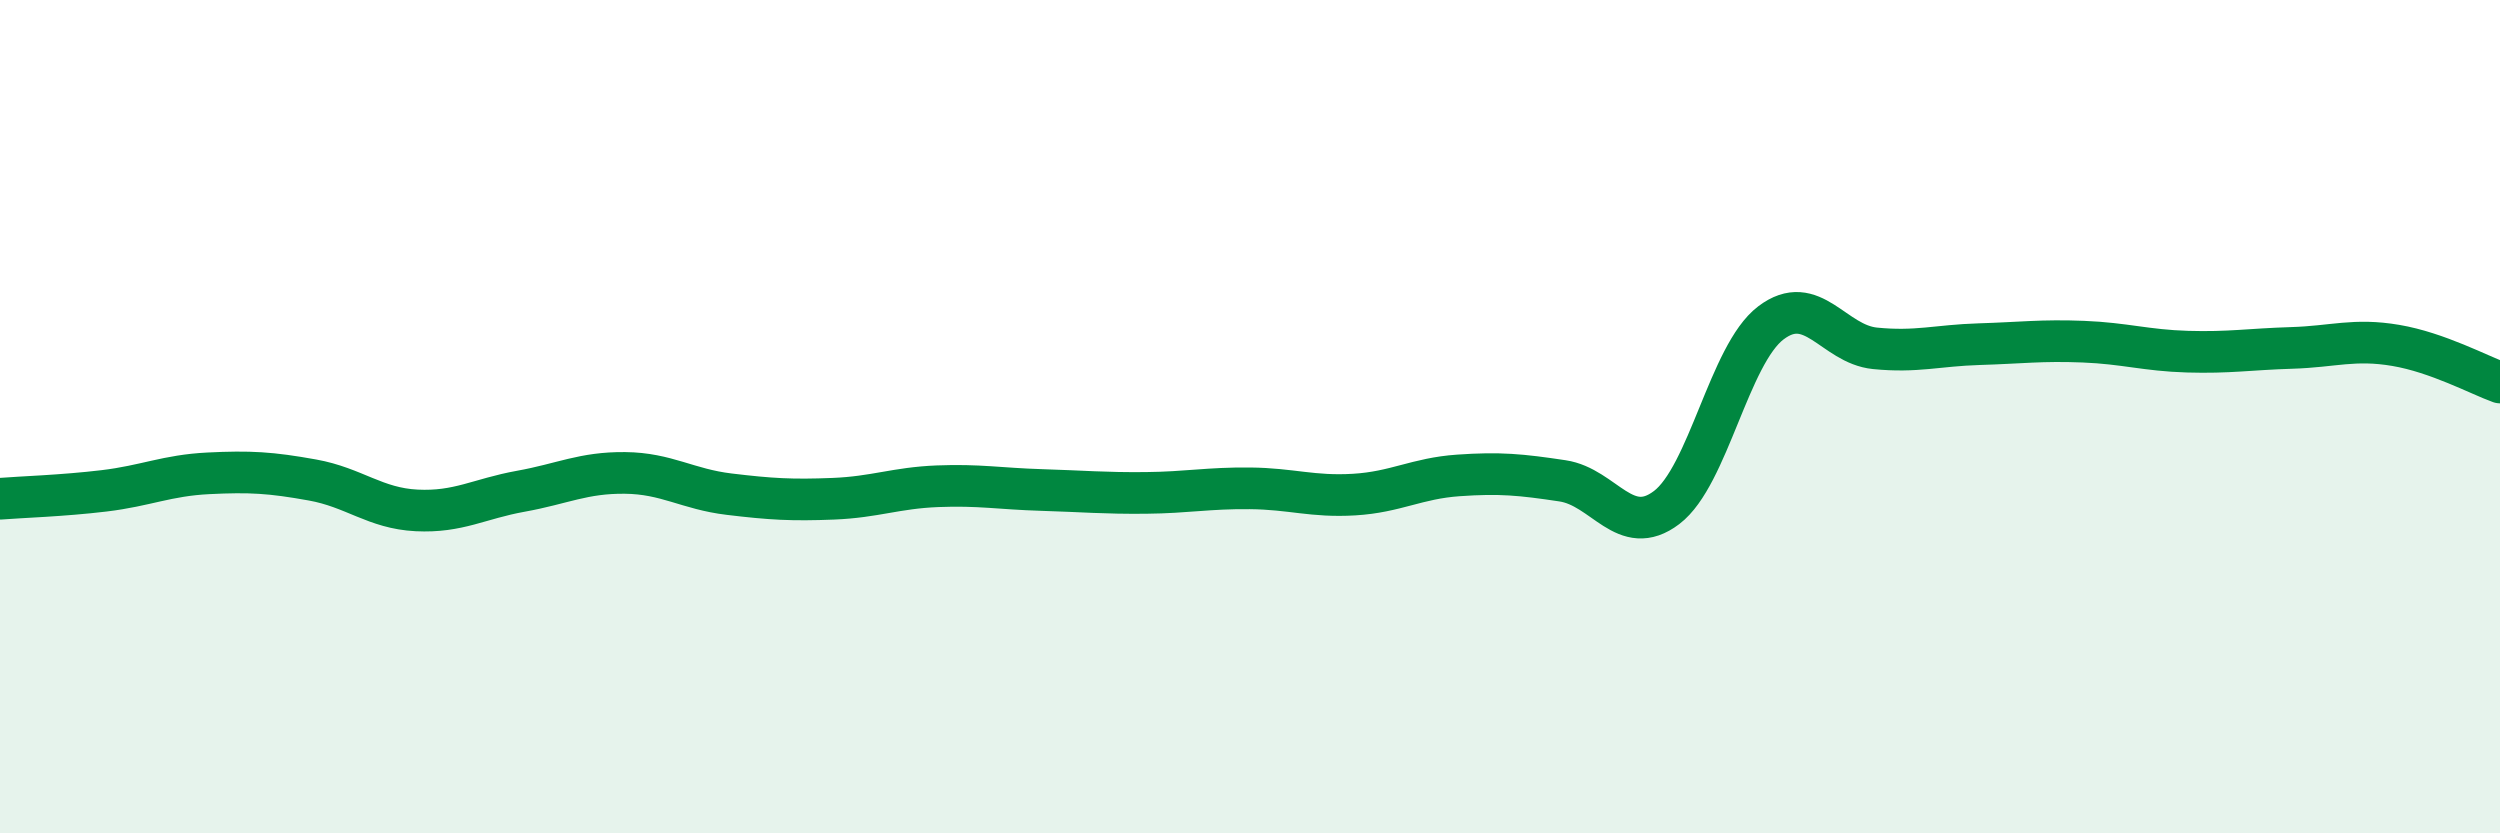 
    <svg width="60" height="20" viewBox="0 0 60 20" xmlns="http://www.w3.org/2000/svg">
      <path
        d="M 0,11.97 C 0.5,11.93 1.5,11.9 2.5,11.78 C 3.5,11.66 4,11.41 5,11.36 C 6,11.31 6.5,11.34 7.5,11.52 C 8.5,11.7 9,12.2 10,12.25 C 11,12.3 11.5,11.97 12.5,11.79 C 13.5,11.61 14,11.34 15,11.35 C 16,11.36 16.5,11.74 17.5,11.86 C 18.5,11.98 19,12.01 20,11.97 C 21,11.93 21.5,11.71 22.5,11.67 C 23.5,11.63 24,11.73 25,11.76 C 26,11.79 26.5,11.84 27.5,11.83 C 28.5,11.82 29,11.71 30,11.72 C 31,11.73 31.5,11.93 32.5,11.87 C 33.5,11.81 34,11.48 35,11.41 C 36,11.34 36.5,11.39 37.5,11.54 C 38.5,11.69 39,12.94 40,12.18 C 41,11.42 41.5,8.51 42.5,7.75 C 43.5,6.99 44,8.26 45,8.36 C 46,8.46 46.5,8.29 47.5,8.26 C 48.5,8.23 49,8.16 50,8.2 C 51,8.24 51.5,8.41 52.5,8.44 C 53.5,8.47 54,8.38 55,8.35 C 56,8.32 56.5,8.12 57.5,8.29 C 58.5,8.46 59.5,9 60,9.18L60 20L0 20Z"
        fill="#008740"
        opacity="0.1"
        stroke-linecap="round"
        stroke-linejoin="round"
      />
      <path
        d="M 0,11.97 C 0.5,11.93 1.5,11.9 2.5,11.78 C 3.5,11.66 4,11.41 5,11.36 C 6,11.31 6.5,11.34 7.5,11.52 C 8.5,11.7 9,12.2 10,12.25 C 11,12.3 11.5,11.97 12.5,11.79 C 13.5,11.61 14,11.34 15,11.35 C 16,11.36 16.5,11.74 17.5,11.86 C 18.5,11.98 19,12.01 20,11.97 C 21,11.93 21.5,11.71 22.5,11.67 C 23.5,11.63 24,11.73 25,11.76 C 26,11.79 26.5,11.84 27.5,11.83 C 28.5,11.82 29,11.71 30,11.72 C 31,11.73 31.5,11.93 32.5,11.87 C 33.5,11.81 34,11.48 35,11.41 C 36,11.34 36.5,11.39 37.5,11.54 C 38.5,11.69 39,12.94 40,12.18 C 41,11.42 41.5,8.51 42.5,7.75 C 43.5,6.99 44,8.26 45,8.36 C 46,8.46 46.5,8.29 47.5,8.26 C 48.5,8.23 49,8.16 50,8.2 C 51,8.24 51.5,8.41 52.5,8.44 C 53.5,8.47 54,8.38 55,8.35 C 56,8.32 56.5,8.12 57.5,8.29 C 58.5,8.46 59.5,9 60,9.18"
        stroke="#008740"
        stroke-width="1"
        fill="none"
        stroke-linecap="round"
        stroke-linejoin="round"
      />
    </svg>
  